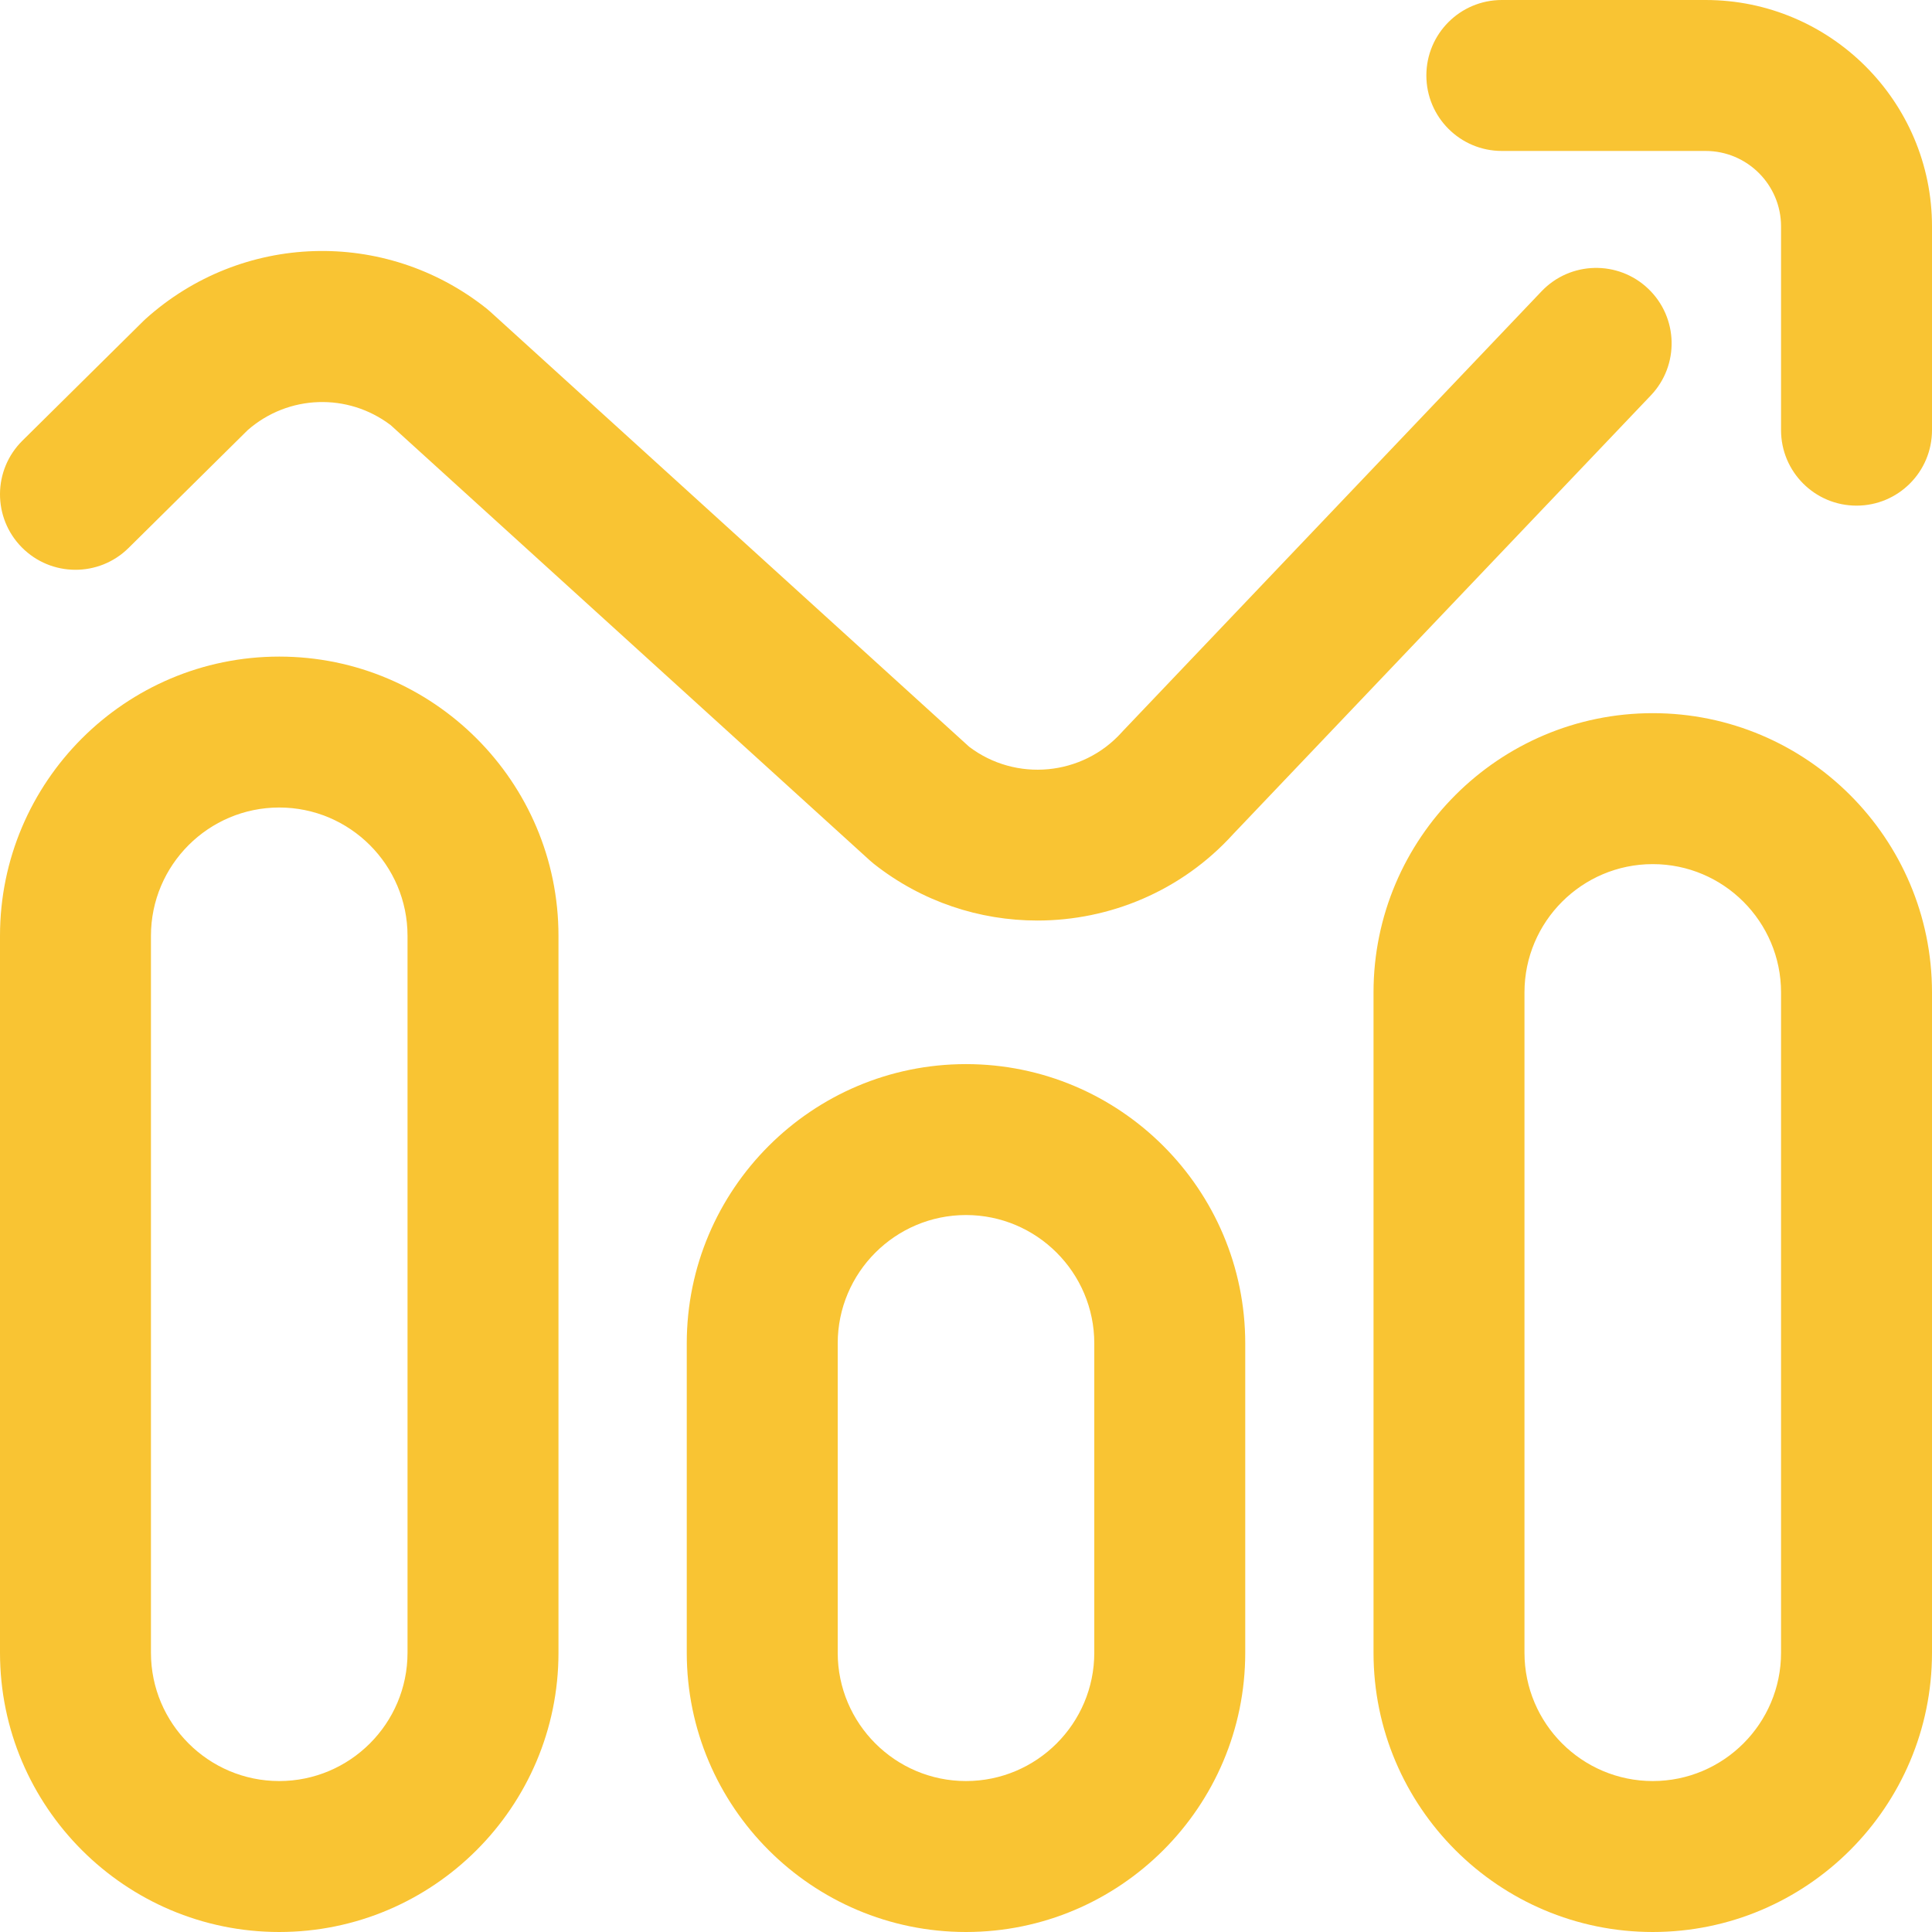 <svg width="60" height="60" viewBox="0 0 60 60" fill="none" xmlns="http://www.w3.org/2000/svg">
<path d="M8.672 60C3.89 60 0 56.11 0 51.328V29.062C0 24.281 3.89 20.391 8.672 20.391C13.454 20.391 17.344 24.281 17.344 29.062V51.328C17.344 56.11 13.454 60 8.672 60ZM8.672 25.078C6.475 25.078 4.688 26.866 4.688 29.062V51.328C4.688 53.525 6.475 55.312 8.672 55.312C10.869 55.312 12.656 53.525 12.656 51.328V29.062C12.656 26.866 10.869 25.078 8.672 25.078ZM30 60C25.218 60 21.328 56.11 21.328 51.328V41.719C21.328 36.937 25.218 33.047 30 33.047C34.782 33.047 38.672 36.937 38.672 41.719V51.328C38.672 56.11 34.782 60 30 60ZM30 37.734C27.803 37.734 26.016 39.522 26.016 41.719V51.328C26.016 53.525 27.803 55.312 30 55.312C32.197 55.312 33.984 53.525 33.984 51.328V41.719C33.984 39.522 32.197 37.734 30 37.734ZM51.328 60C46.546 60 42.656 56.11 42.656 51.328V30.82C42.656 26.039 46.546 22.148 51.328 22.148C56.11 22.148 60 26.039 60 30.82V51.328C60 56.11 56.11 60 51.328 60ZM51.328 26.836C49.131 26.836 47.344 28.623 47.344 30.82V51.328C47.344 53.525 49.131 55.312 51.328 55.312C53.525 55.312 55.312 53.525 55.312 51.328V30.82C55.312 28.623 53.525 26.836 51.328 26.836ZM38.297 25.904L51.268 12.28C52.16 11.343 52.124 9.859 51.186 8.966C50.249 8.074 48.766 8.11 47.873 9.048L34.881 22.694C34.866 22.71 34.851 22.726 34.837 22.742C33.615 24.1 31.547 24.291 30.098 23.191L15.218 9.673C15.178 9.637 15.137 9.603 15.096 9.57C11.95 7.082 7.503 7.223 4.522 9.904C4.494 9.929 4.467 9.955 4.441 9.981L0.696 13.685C-0.225 14.596 -0.233 16.079 0.678 17C1.588 17.92 3.072 17.928 3.992 17.018L7.693 13.357C8.953 12.255 10.801 12.192 12.133 13.203L27.013 26.721C27.053 26.757 27.093 26.792 27.135 26.825C28.633 28.009 30.429 28.588 32.216 28.588C34.459 28.588 36.689 27.676 38.297 25.904ZM60 13.359V7.031C60 3.154 56.846 0 52.969 0H46.641C45.346 0 44.297 1.049 44.297 2.344C44.297 3.638 45.346 4.688 46.641 4.688H52.969C54.261 4.688 55.312 5.739 55.312 7.031V13.359C55.312 14.654 56.362 15.703 57.656 15.703C58.951 15.703 60 14.654 60 13.359Z" fill="#F9C433"/>
</svg>
